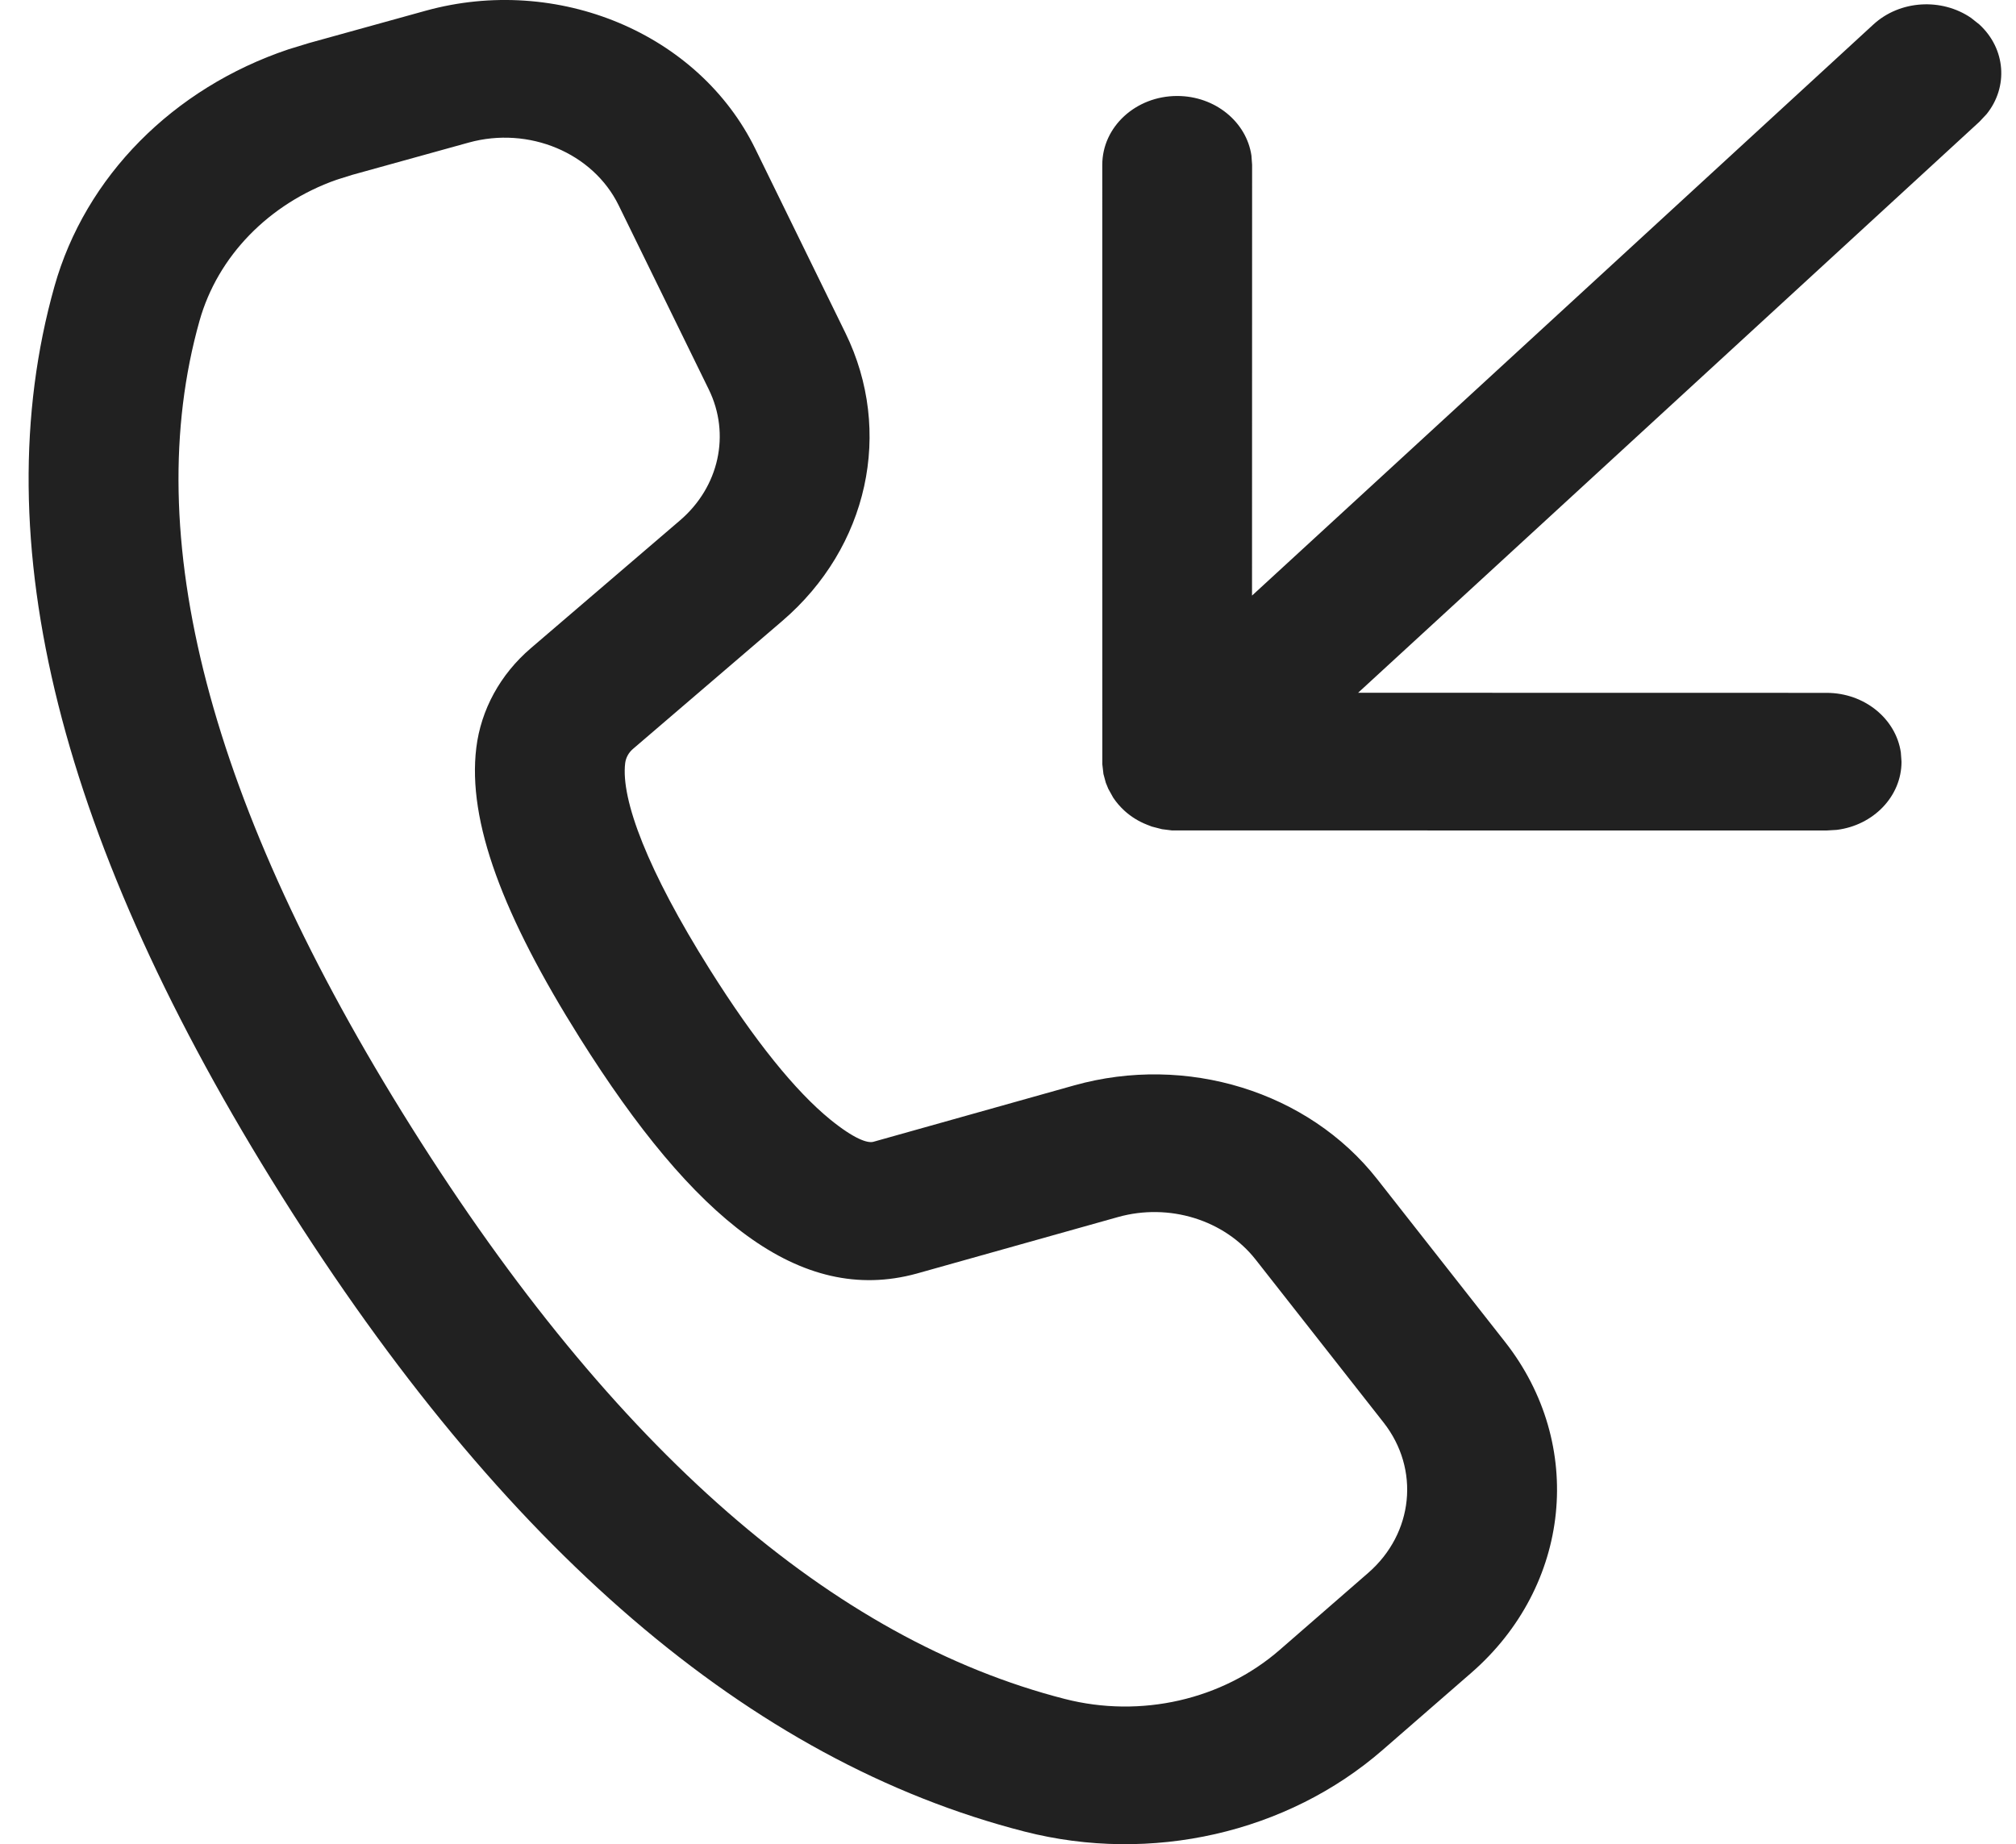 <svg width="47" height="43" viewBox="0 0 47 43" fill="none" xmlns="http://www.w3.org/2000/svg">
<path d="M17.61 3.473L19.71 7.764C20.834 10.062 20.241 12.762 18.236 14.48L14.757 17.462C14.655 17.549 14.591 17.667 14.575 17.794C14.472 18.644 15.099 20.299 16.543 22.597C17.593 24.269 18.544 25.441 19.353 26.101C19.917 26.56 20.227 26.659 20.36 26.623L25.041 25.308C27.662 24.572 30.503 25.45 32.106 27.492L35.089 31.29C36.966 33.681 36.629 36.979 34.299 39.006L32.235 40.802C30.008 42.74 26.837 43.462 23.883 42.705C17.469 41.06 11.719 36.087 6.568 27.889C1.41 19.68 -0.399 12.61 1.269 6.679C1.99 4.115 4.037 2.054 6.723 1.151L7.203 1.004L9.921 0.251C13.001 -0.602 16.291 0.777 17.61 3.473ZM10.929 3.324L8.212 4.077L7.842 4.193C6.271 4.749 5.076 5.97 4.651 7.482C3.247 12.471 4.852 18.738 9.593 26.284C14.329 33.821 19.426 38.229 24.822 39.613C26.595 40.068 28.497 39.634 29.833 38.471L31.897 36.675C32.956 35.754 33.109 34.255 32.256 33.168L29.274 29.37C28.545 28.442 27.254 28.043 26.062 28.378L21.369 29.696C18.645 30.442 16.173 28.427 13.518 24.202C11.729 21.355 10.895 19.154 11.104 17.438C11.212 16.549 11.662 15.725 12.374 15.115L15.854 12.133C16.765 11.352 17.035 10.125 16.524 9.08L14.424 4.789C13.825 3.563 12.329 2.937 10.929 3.324ZM42.584 19.364L27.323 19.363L27.091 19.334L26.854 19.273L26.743 19.23C26.548 19.154 26.367 19.043 26.209 18.898C26.109 18.805 26.023 18.704 25.952 18.597L25.838 18.392L25.78 18.25L25.725 18.046L25.699 17.821L25.698 3.843C25.698 2.957 26.479 2.238 27.444 2.238C28.328 2.238 29.059 2.842 29.175 3.625L29.191 3.843L29.189 13.887L43.675 0.571C44.295 0.001 45.265 -0.051 45.949 0.415L46.145 0.57C46.765 1.14 46.822 2.031 46.315 2.66L46.146 2.84L31.662 16.153L42.584 16.155C43.468 16.155 44.199 16.759 44.315 17.542L44.331 17.76C44.331 18.572 43.673 19.244 42.821 19.35L42.584 19.364Z" fill="#212121"/>
</svg>
